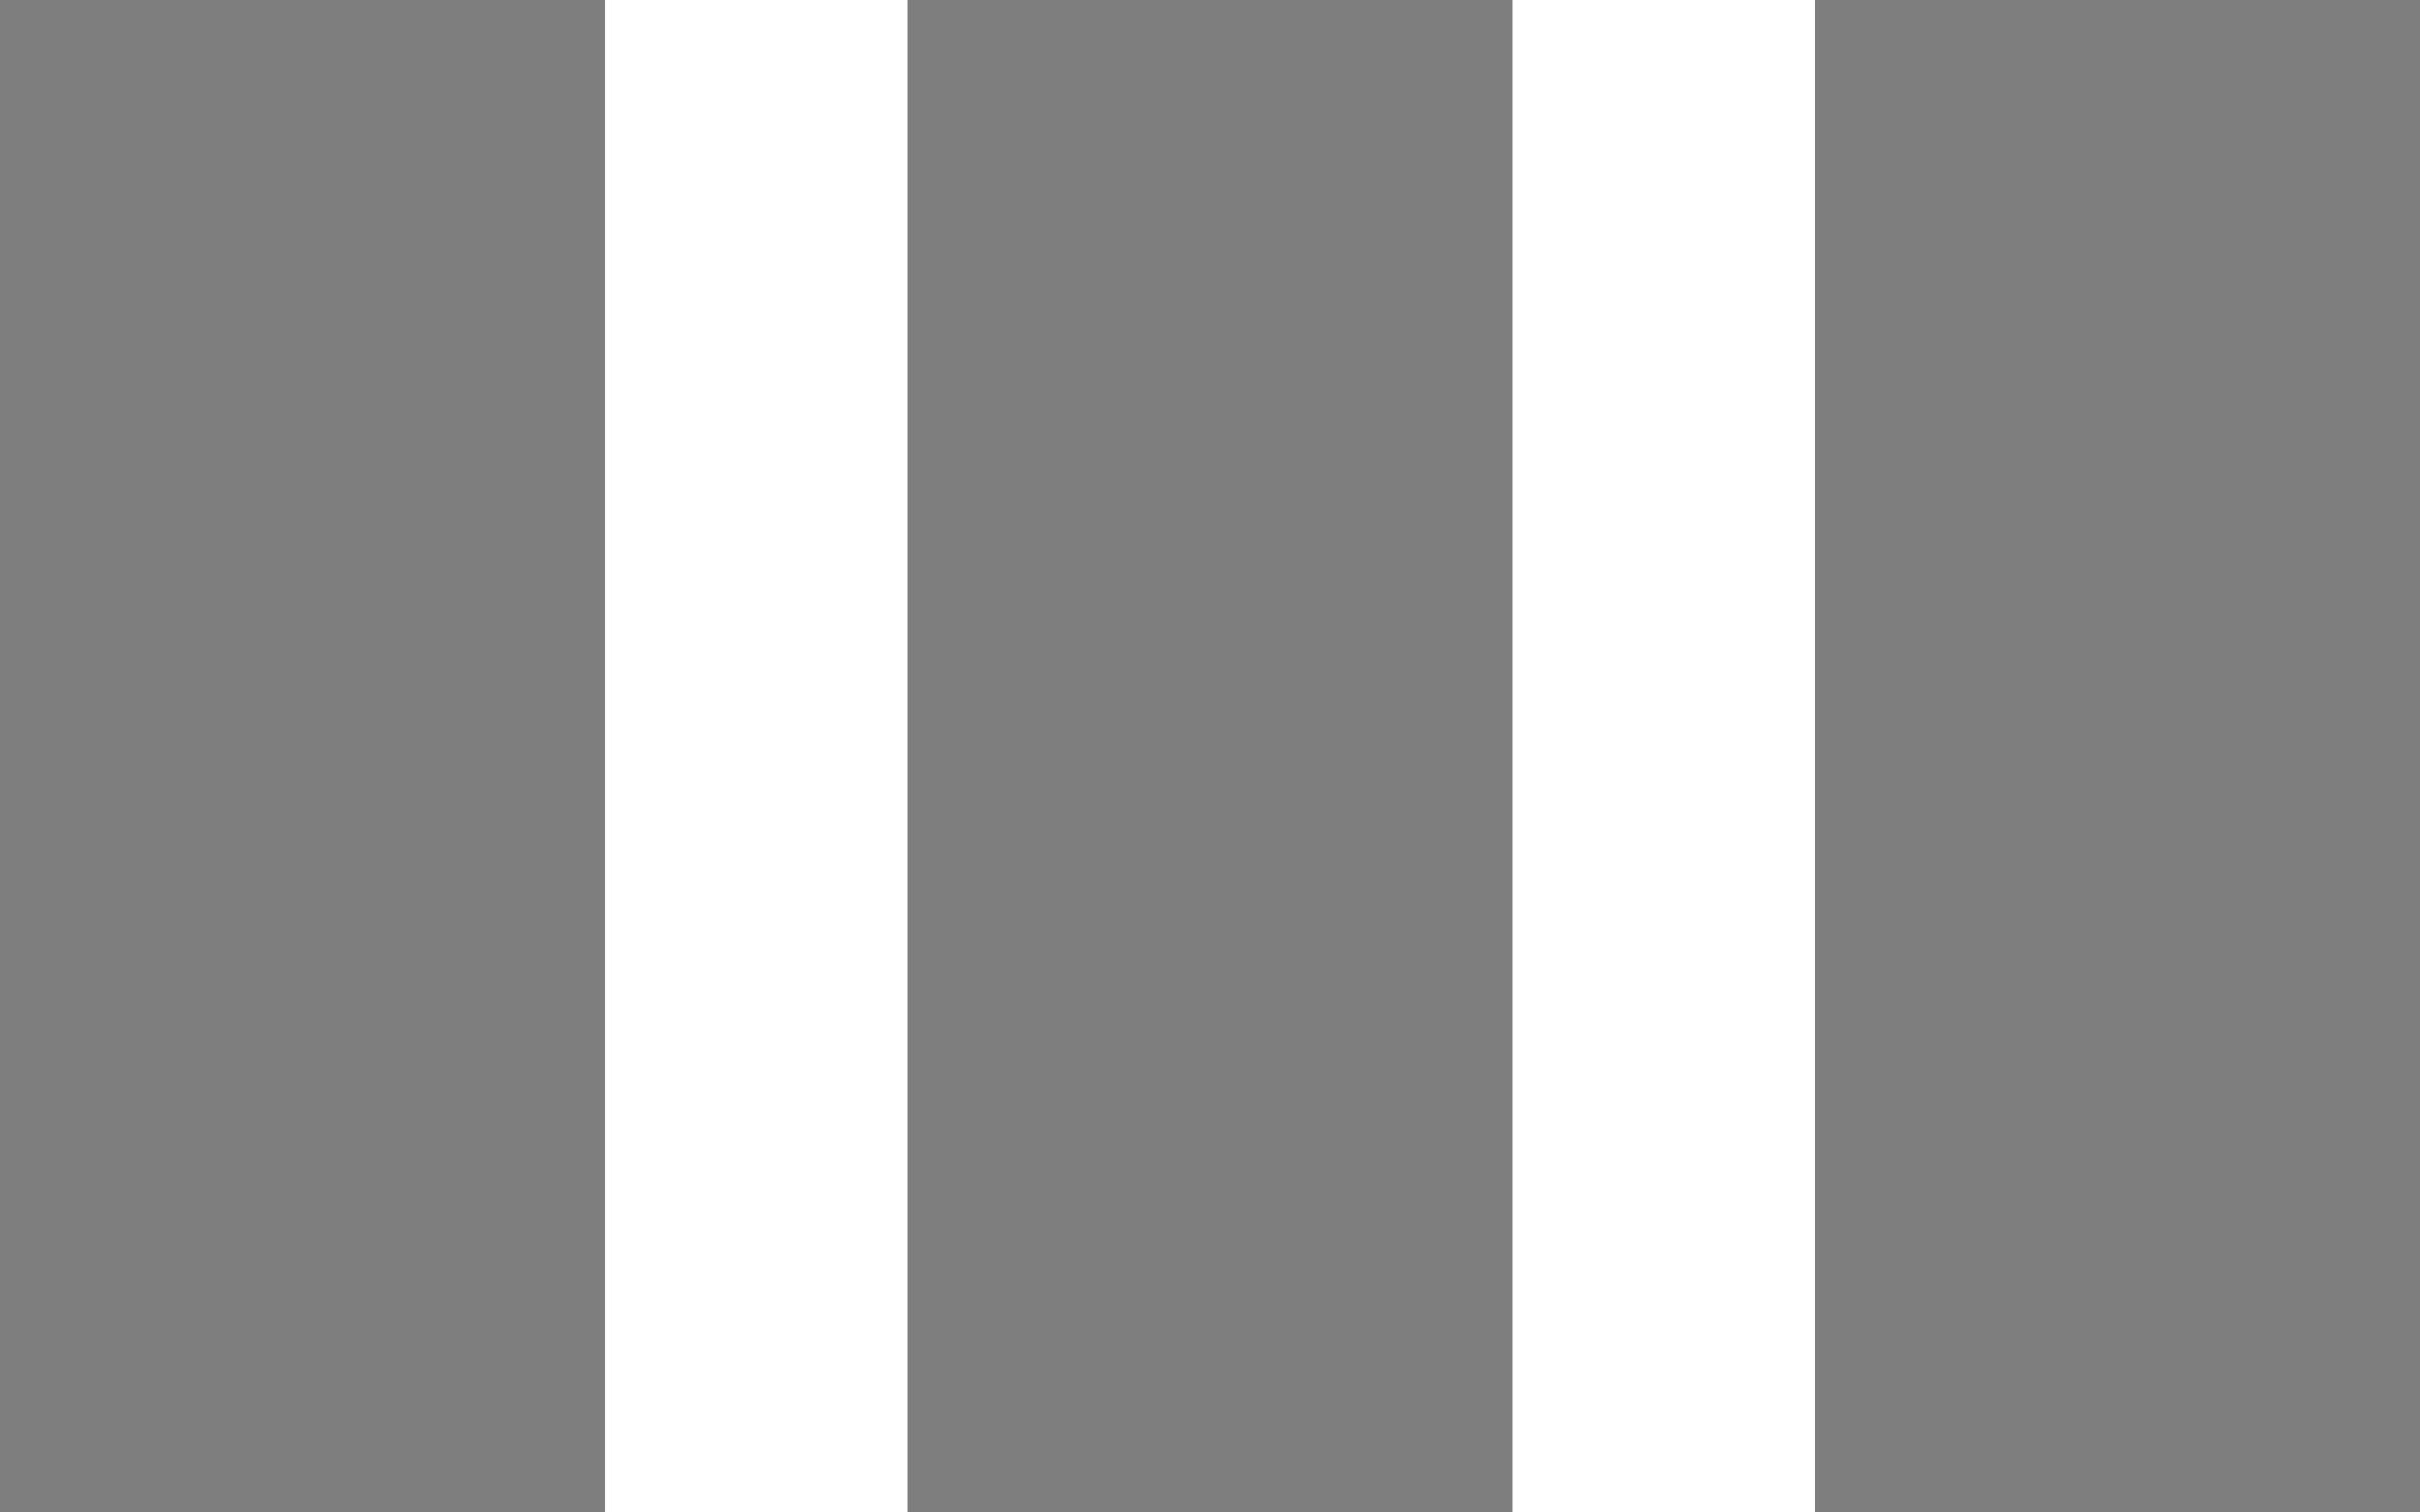 <?xml version="1.0" encoding="UTF-8"?> <svg xmlns="http://www.w3.org/2000/svg" width="32" height="20" viewBox="0 0 32 20" fill="none"> <rect width="8" height="20" fill="#7E7E7E"></rect> <rect x="12" width="8" height="20" fill="#7E7E7E"></rect> <rect x="24" width="8" height="20" fill="#7E7E7E"></rect> </svg> 